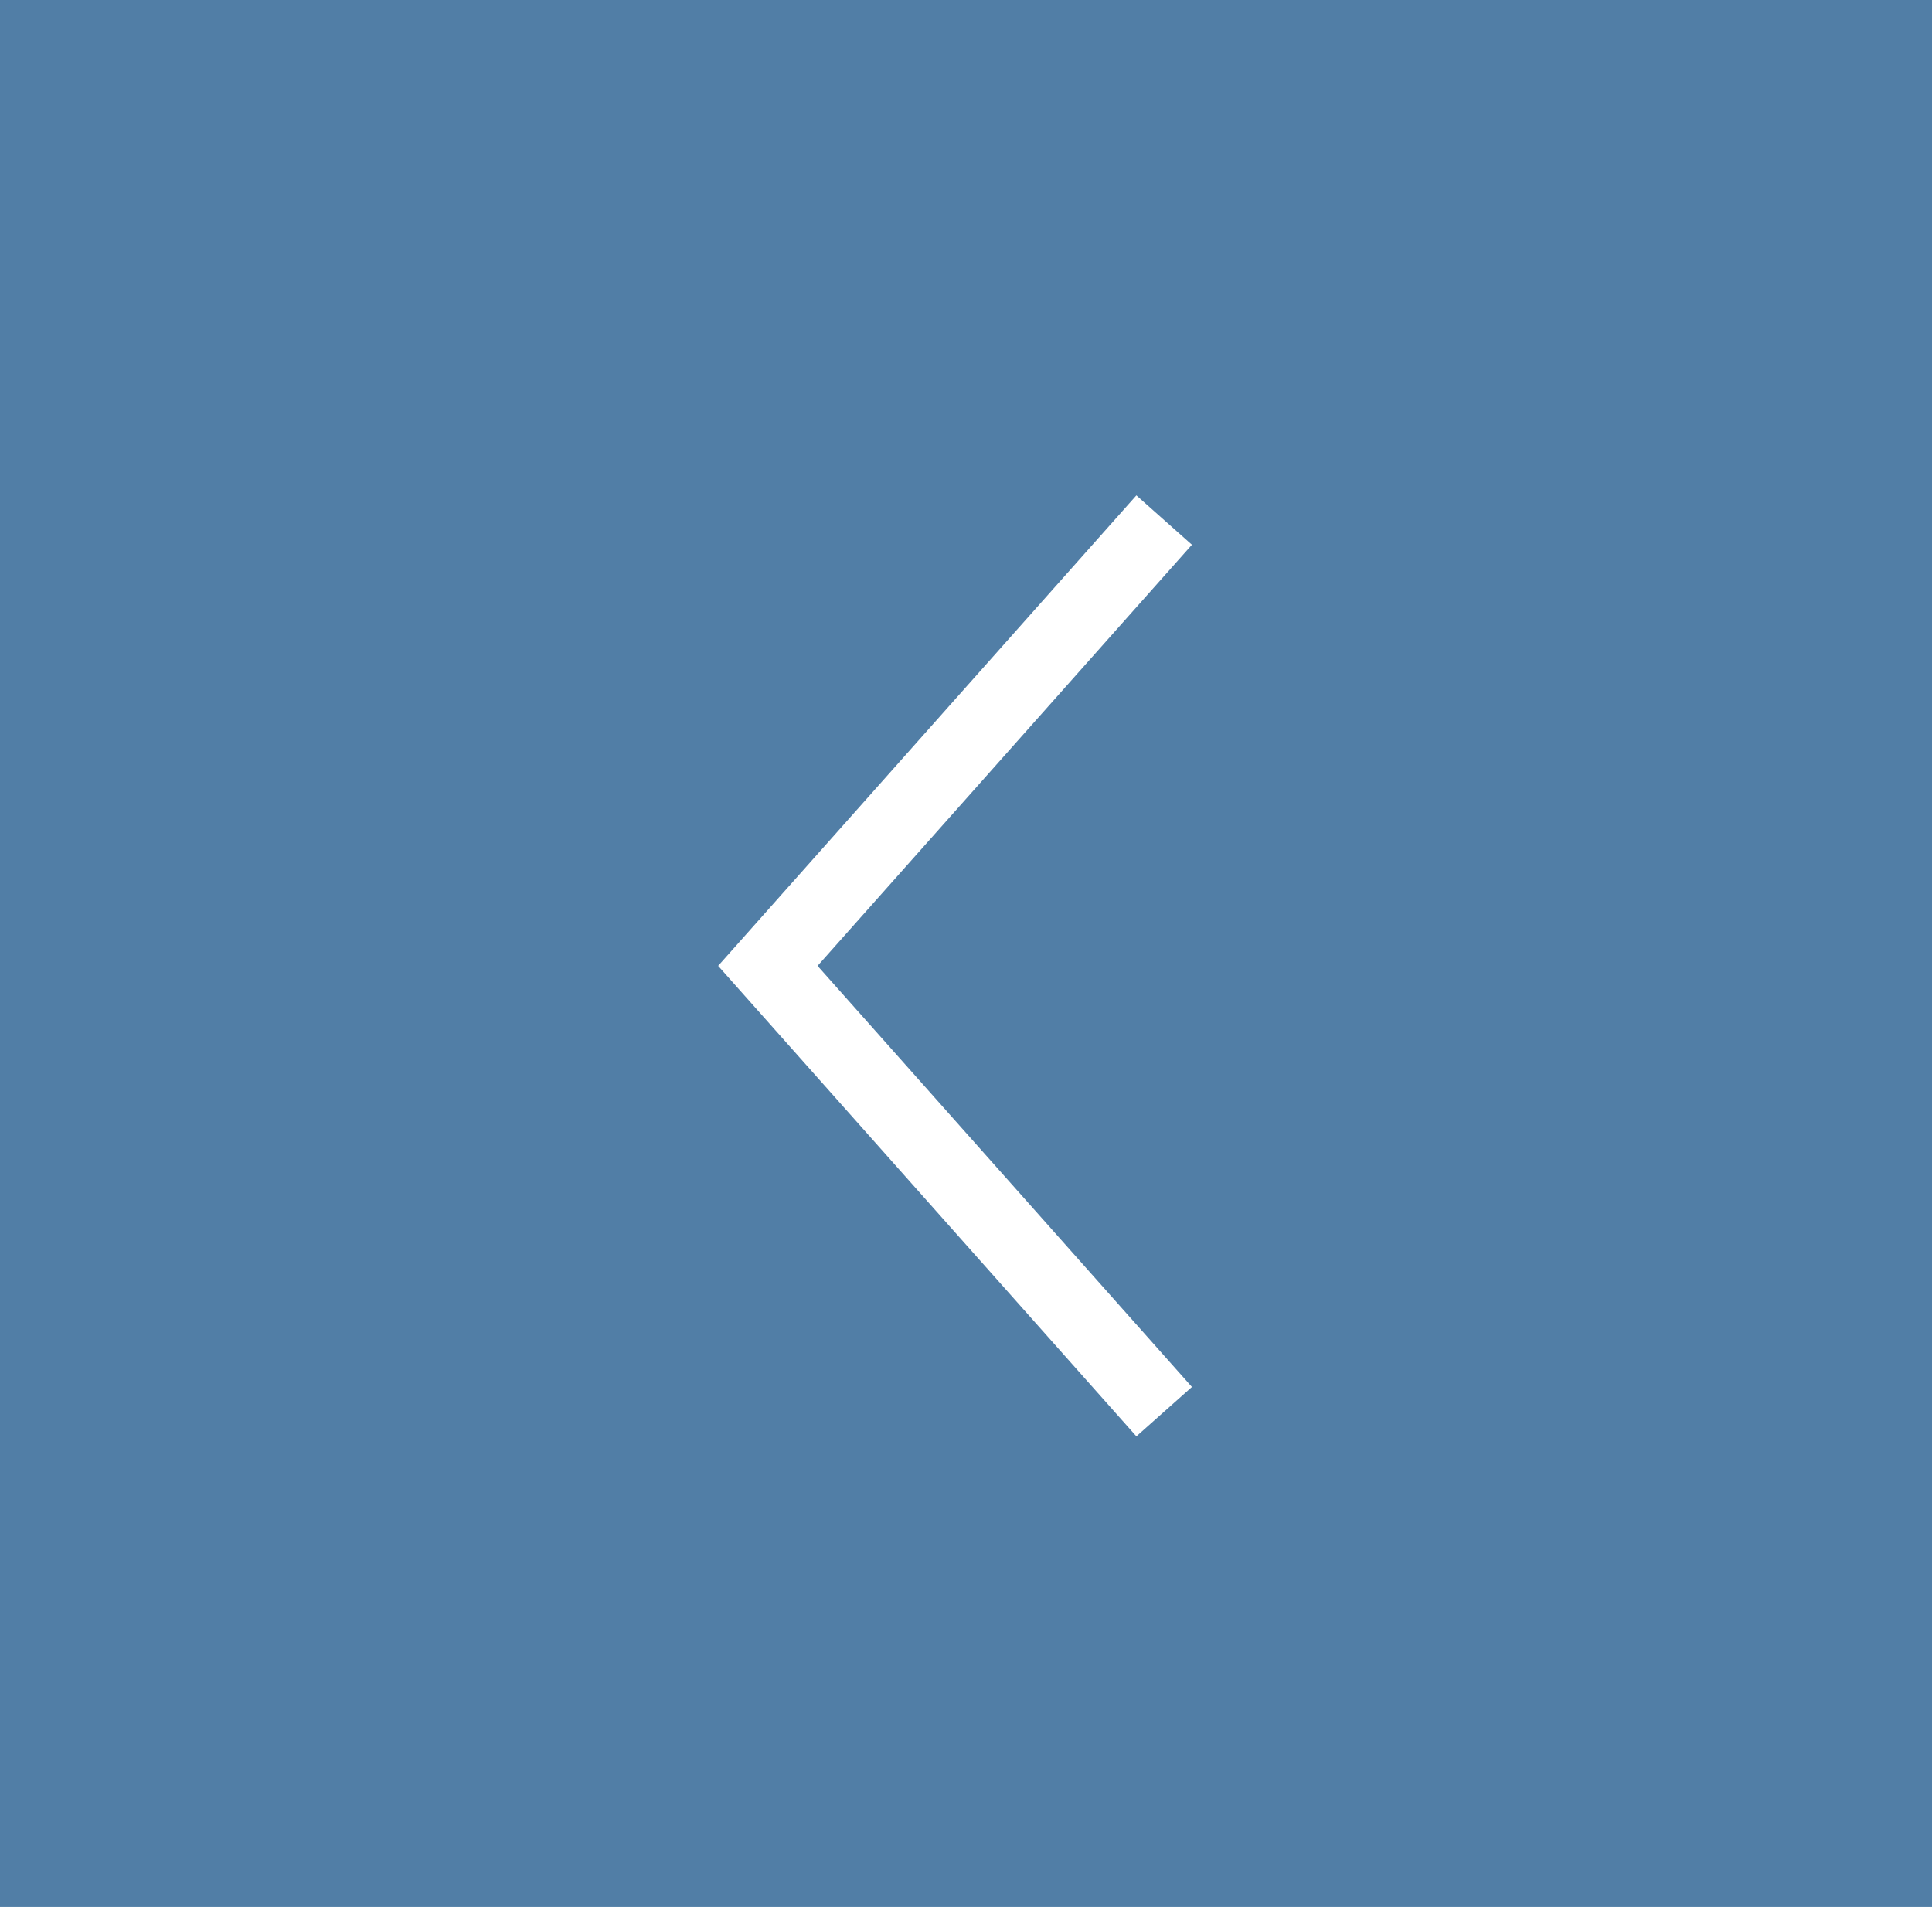 <?xml version="1.0" encoding="UTF-8"?> <svg xmlns="http://www.w3.org/2000/svg" width="78" height="77" viewBox="0 0 78 77" fill="none"><rect width="78" height="77" fill="#517EA6"></rect><path d="M47 21L31 39L47 57" stroke="white" stroke-width="3"></path></svg> 